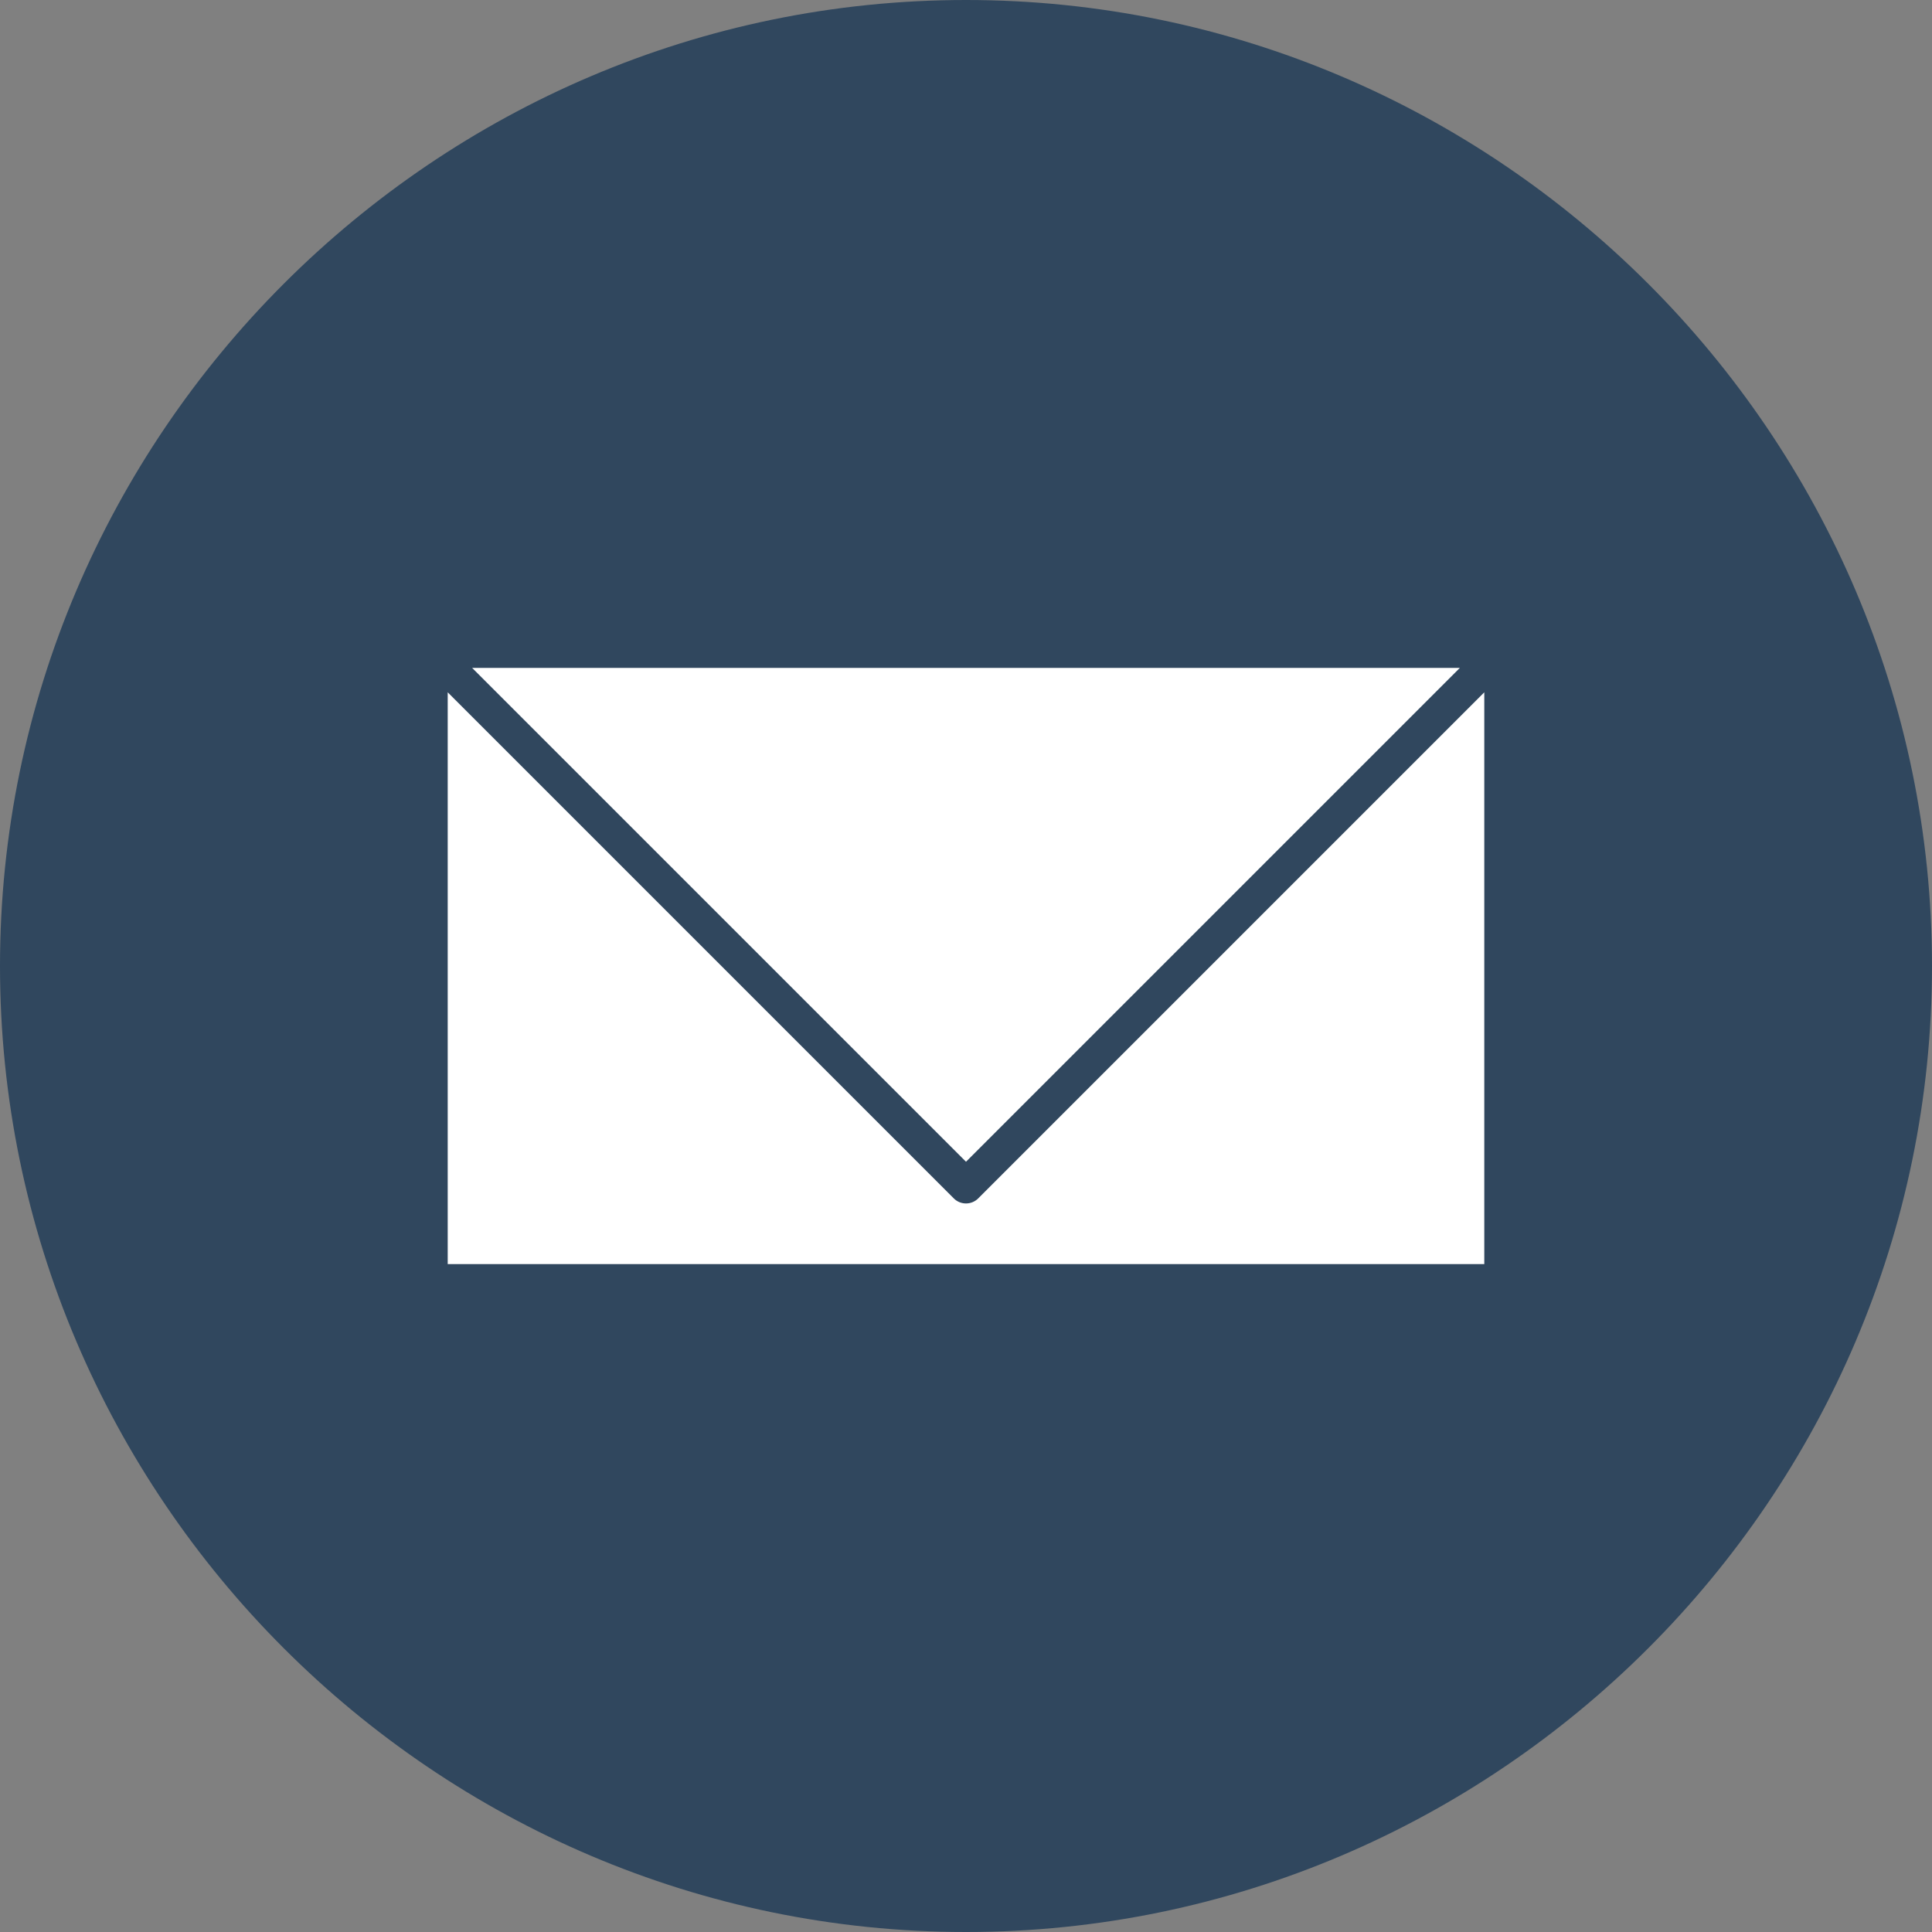 <?xml version="1.0" encoding="UTF-8" standalone="no"?><svg xmlns="http://www.w3.org/2000/svg" xmlns:xlink="http://www.w3.org/1999/xlink" fill="#30475e" height="624" preserveAspectRatio="xMidYMid meet" version="1" viewBox="0.0 0.0 624.0 624.0" width="624" zoomAndPan="magnify"><rect x="0.0" y="0.0" width="624.0" height="624.0" fill="#808080" stroke="none"/><g fill-rule="evenodd"><g id="change1_1"><path d="M 312 0 C 483.602 0 624 140.398 624 312 C 624 483.602 483.602 624 312 624 C 140.398 624 0 483.602 0 312 C 0 140.398 140.398 0 312 0" fill="inherit"/></g><g id="change2_1"><path d="M 312 375.223 L 471.508 215.715 L 152.488 215.715 Z M 312 375.223" fill="#ffffff"/></g><g id="change2_2"><path d="M 308.035 387.039 L 144.602 223.605 L 144.602 408.285 L 479.398 408.285 L 479.398 223.605 L 315.945 387.062 C 313.766 389.238 310.234 389.238 308.055 387.062 L 308.035 387.039" fill="#ffffff"/></g></g></svg>